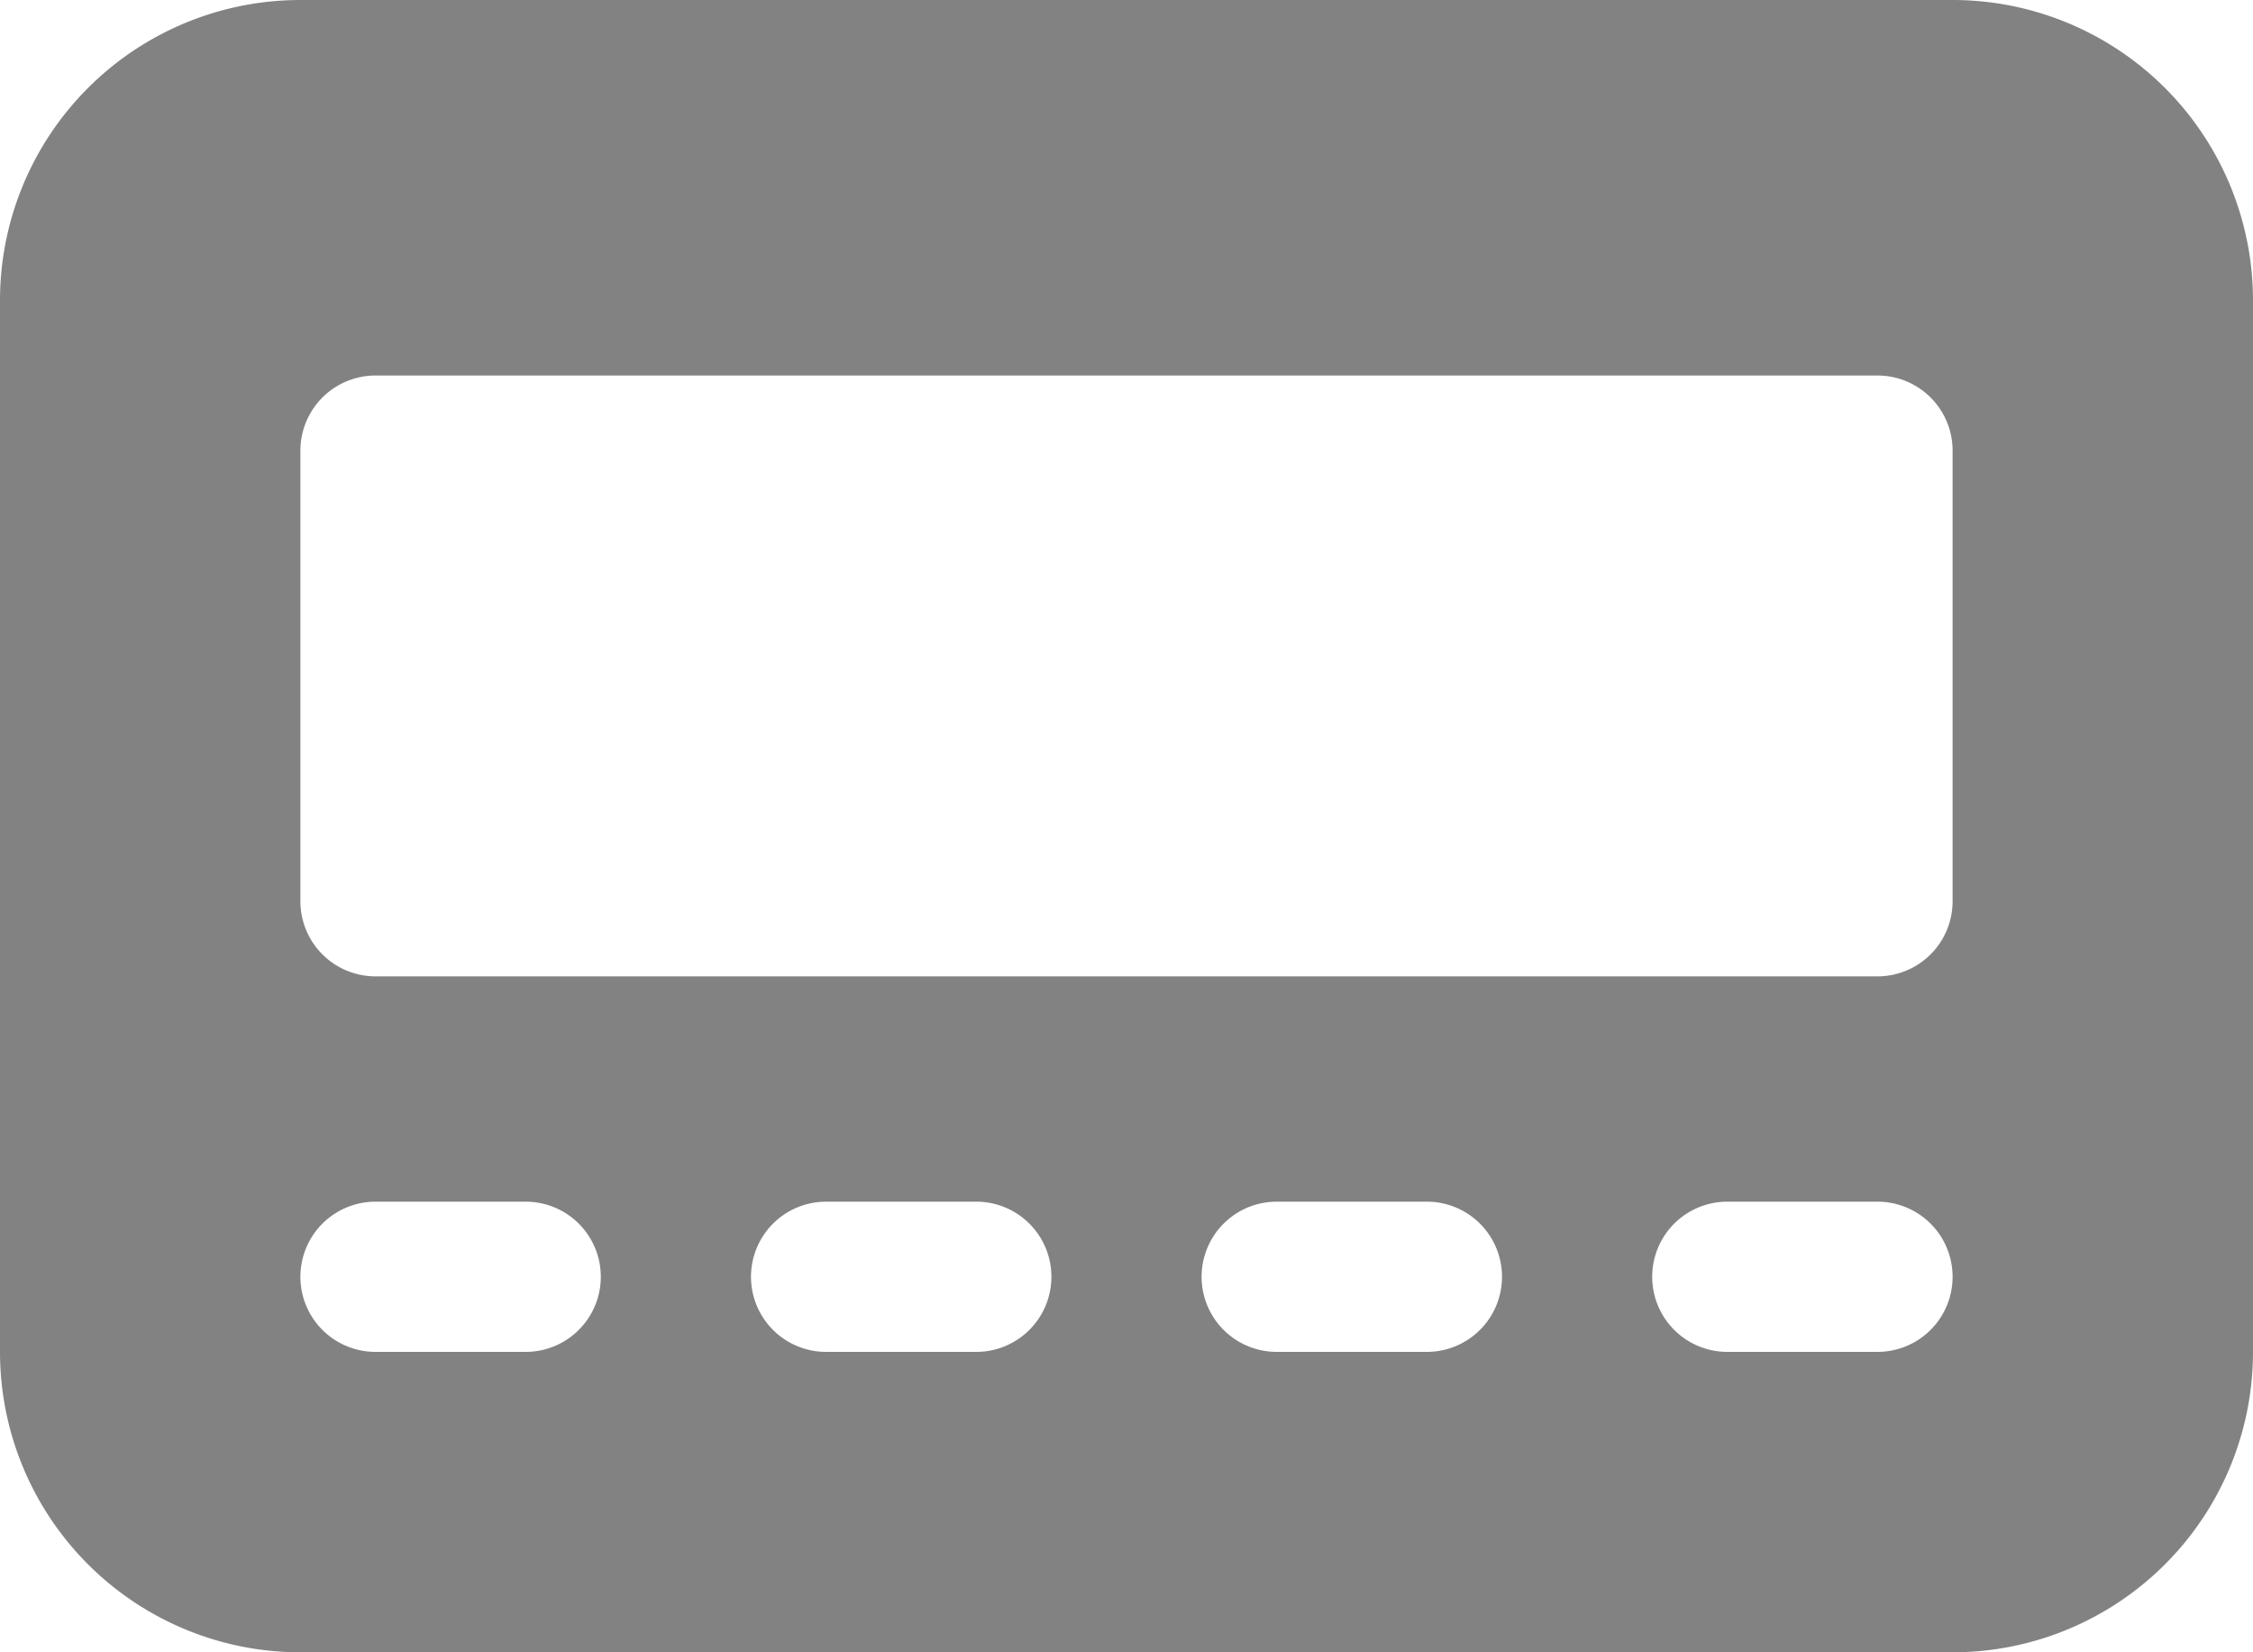 <?xml version="1.0" encoding="UTF-8" standalone="no"?>
<svg
   data-name="Layer 1"
   viewBox="0 0 24 17.6"
   x="0px"
   y="0px"
   version="1.1"
   id="svg10"
   sodipodi:docname="pager.svg"
   width="24"
   height="17.6"
   inkscape:version="1.1 (c4e8f9ed74, 2021-05-24)"
   xmlns:inkscape="http://www.inkscape.org/namespaces/inkscape"
   xmlns:sodipodi="http://sodipodi.sourceforge.net/DTD/sodipodi-0.dtd"
   xmlns="http://www.w3.org/2000/svg"
   xmlns:svg="http://www.w3.org/2000/svg"
   xmlns:rdf="http://www.w3.org/1999/02/22-rdf-syntax-ns#"
   xmlns:cc="http://creativecommons.org/ns#"
   xmlns:dc="http://purl.org/dc/elements/1.1/">
  <defs
     id="defs14" />
  <sodipodi:namedview
     id="namedview12"
     pagecolor="#ffffff"
     bordercolor="#666666"
     borderopacity="1.0"
     inkscape:pageshadow="2"
     inkscape:pageopacity="0.0"
     inkscape:pagecheckerboard="0"
     showgrid="false"
     fit-margin-top="0"
     fit-margin-left="0"
     fit-margin-right="0"
     fit-margin-bottom="0"
     inkscape:zoom="16.95"
     inkscape:cx="11.651917"
     inkscape:cy="3.0973451"
     inkscape:window-width="1920"
     inkscape:window-height="992"
     inkscape:window-x="0"
     inkscape:window-y="0"
     inkscape:window-maximized="1"
     inkscape:current-layer="svg10" />
  <title
     id="title2">Pager</title>
  <path
     d="M 20.8,0 H 3.2 A 3.2,3.2 0 0 0 0,3.2 v 11.2 a 3.2,3.2 0 0 0 3.2,3.2 H 20.8 A 3.2,3.2 0 0 0 24,14.4 V 3.2 A 3.2,3.2 0 0 0 20.8,0 Z M 5.6,14.4 H 4 a 0.8,0.8 0 0 1 0,-1.6 h 1.6 a 0.8,0.8 0 0 1 0,1.6 z m 4.8,0 H 8.8 a 0.8,0.8 0 0 1 0,-1.6 h 1.6 a 0.8,0.8 0 0 1 0,1.6 z m 4.8,0 h -1.6 a 0.8,0.8 0 0 1 0,-1.6 h 1.6 a 0.8,0.8 0 0 1 0,1.6 z m 4.8,0 h -1.6 a 0.8,0.8 0 0 1 0,-1.6 H 20 a 0.8,0.8 0 0 1 0,1.6 z M 20.8,9.6 A 0.8,0.8 0 0 1 20,10.4 H 4 A 0.8,0.8 0 0 1 3.2,9.6 V 4.8 A 0.8,0.8 0 0 1 4,4 h 16 a 0.8,0.8 0 0 1 0.8,0.8 z"
     id="path4"
     style="fill:#828282;fill-opacity:1;stroke-width:0.8" />
</svg>
